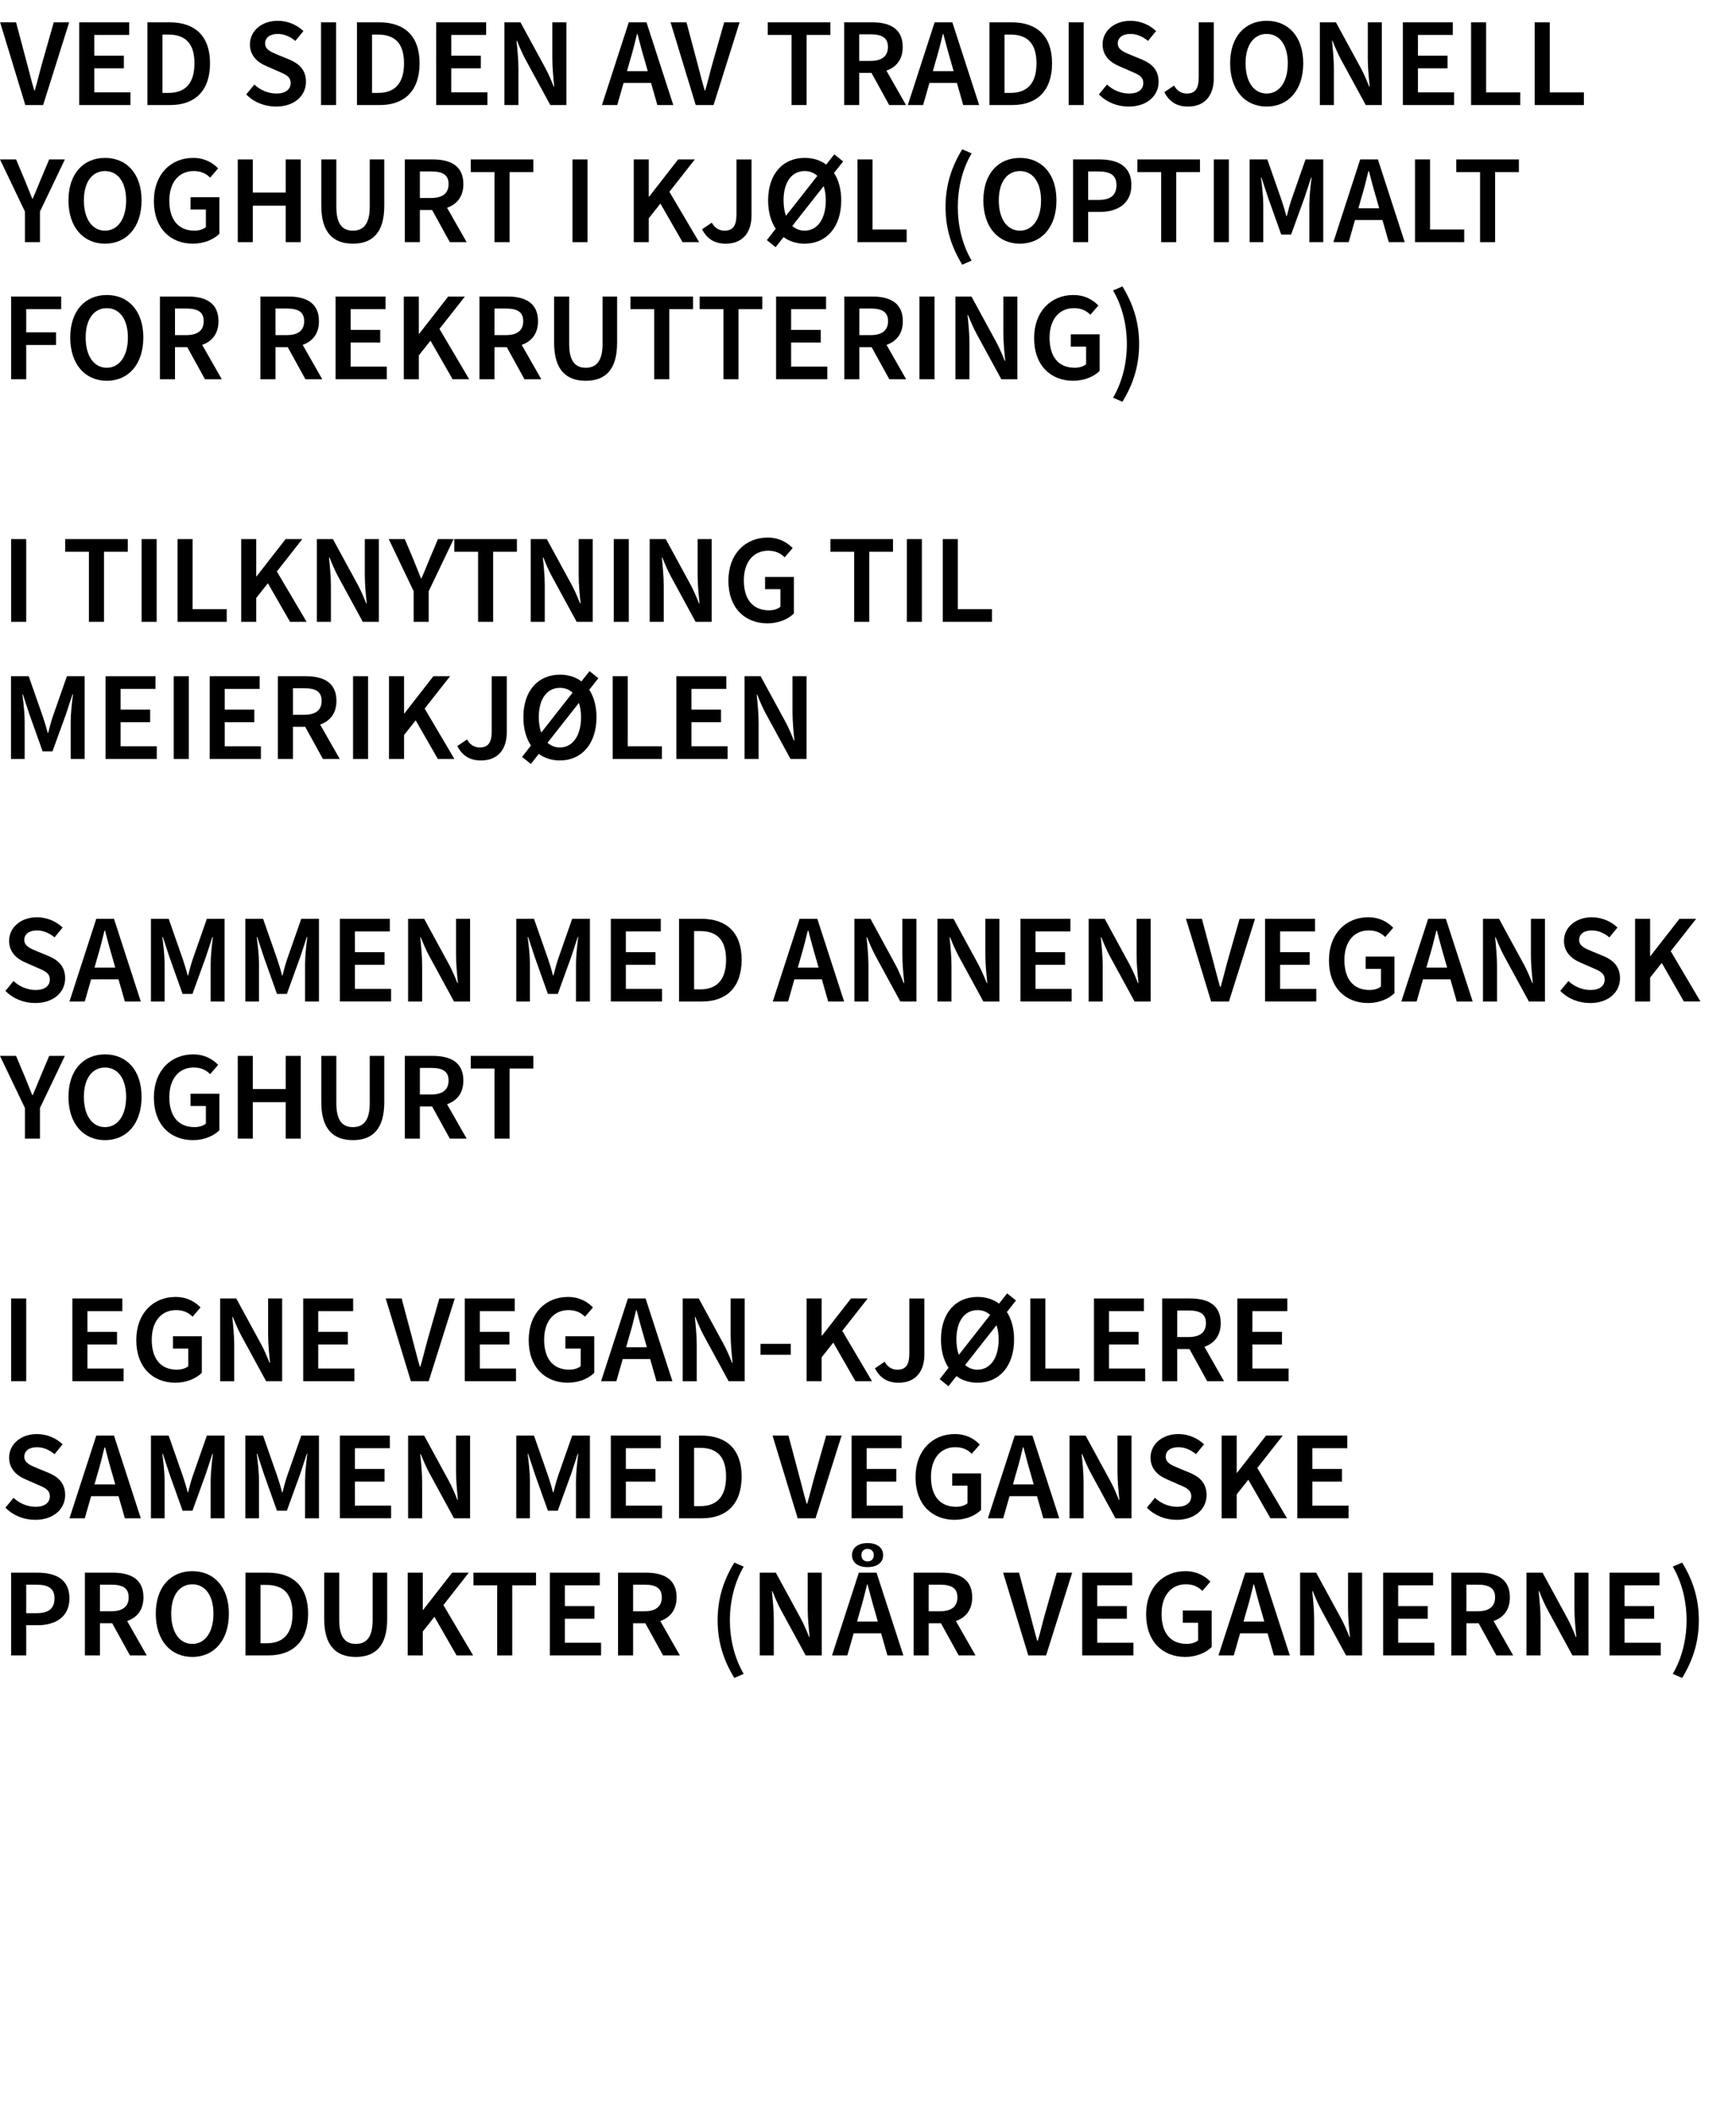 <!-- Generator: Adobe Illustrator 25.2.1, SVG Export Plug-In  -->
<svg version="1.1" xmlns="http://www.w3.org/2000/svg" xmlns:xlink="http://www.w3.org/1999/xlink" x="0px" y="0px"
	 width="164.62px" height="200.445px" viewBox="0 0 164.62 200.445"
	 style="overflow:visible;enable-background:new 0 0 164.62 200.445;" xml:space="preserve">
<style type="text/css">
	.st0{fill:none;}
</style>
<defs>
</defs>
<g>
	<rect x="0.06" y="1.489" class="st0" width="164.56" height="198.956"/>
	<path d="M0.012,2.116h1.511l1.043,3.922c0.24,0.888,0.419,1.655,0.684,2.542h0.048C3.562,7.693,3.73,6.926,3.982,6.038l1.115-3.922
		h1.463L4.09,9.96H2.399L0.012,2.116z"/>
	<path d="M7.512,2.116h4.737v1.199h-3.31v1.967h2.806v1.199H8.939v2.279h3.43V9.96H7.512V2.116z"/>
	<path d="M13.979,2.116h2.099c2.399,0,3.838,1.283,3.838,3.886c0,2.615-1.439,3.958-3.766,3.958h-2.17V2.116z M15.982,8.809
		c1.559,0,2.458-0.875,2.458-2.807c0-1.919-0.899-2.722-2.458-2.722h-0.576v5.529H15.982z"/>
	<path d="M23.351,8.953l0.768-0.936c0.564,0.54,1.343,0.852,2.099,0.852c0.863,0,1.343-0.396,1.343-0.996
		c0-0.624-0.504-0.828-1.211-1.127l-1.067-0.468c-0.78-0.324-1.583-0.936-1.583-2.075c0-1.259,1.103-2.231,2.638-2.231
		c0.948,0,1.823,0.384,2.435,0.972l-0.768,0.936c-0.492-0.42-1.067-0.66-1.667-0.66c-0.731,0-1.199,0.336-1.199,0.899
		c0,0.6,0.588,0.815,1.235,1.091l1.056,0.432c0.936,0.396,1.583,0.983,1.583,2.123c0,1.271-1.056,2.339-2.831,2.339
		C25.102,10.104,24.095,9.708,23.351,8.953z"/>
	<path d="M30.443,2.116h1.427V9.96h-1.427V2.116z"/>
	<path d="M33.851,2.116h2.099c2.399,0,3.838,1.283,3.838,3.886c0,2.615-1.439,3.958-3.766,3.958h-2.17V2.116z M35.854,8.809
		c1.559,0,2.458-0.875,2.458-2.807c0-1.919-0.899-2.722-2.458-2.722h-0.576v5.529H35.854z"/>
	<path d="M41.362,2.116H46.1v1.199h-3.31v1.967h2.806v1.199H42.79v2.279h3.43V9.96h-4.857V2.116z"/>
	<path d="M47.83,2.116h1.523l2.351,4.318c0.288,0.527,0.552,1.151,0.804,1.775h0.048c-0.084-0.84-0.18-1.799-0.18-2.663v-3.43h1.331
		V9.96h-1.523l-2.351-4.317c-0.288-0.528-0.552-1.151-0.804-1.775h-0.048c0.084,0.815,0.18,1.787,0.18,2.663v3.43H47.83V2.116z"/>
	<path d="M59.625,2.116h1.679l2.542,7.844h-1.511l-0.6-2.099h-2.603l-0.6,2.099h-1.451L59.625,2.116z M59.457,6.746h1.967
		L61.16,5.81c-0.252-0.827-0.479-1.727-0.708-2.579h-0.048c-0.204,0.864-0.432,1.751-0.684,2.579L59.457,6.746z"/>
	<path d="M63.587,2.116h1.511l1.043,3.922c0.24,0.888,0.419,1.655,0.684,2.542h0.048c0.264-0.887,0.432-1.655,0.684-2.542
		l1.115-3.922h1.463L67.665,9.96h-1.691L63.587,2.116z"/>
	<path d="M75.057,3.315h-2.254V2.116h5.937v1.199h-2.255V9.96h-1.427V3.315z"/>
	<path d="M80.05,2.116h2.65c1.643,0,2.902,0.576,2.902,2.339c0,1.188-0.612,1.919-1.547,2.243l1.859,3.262H84.32l-1.679-3.046
		h-1.163V9.96H80.05V2.116z M82.557,5.774c1.067,0,1.643-0.444,1.643-1.319c0-0.888-0.576-1.199-1.643-1.199h-1.079v2.519H82.557z"
		/>
	<path d="M88.629,2.116h1.679l2.542,7.844H91.34l-0.6-2.099h-2.603l-0.6,2.099h-1.451L88.629,2.116z M88.461,6.746h1.967
		L90.165,5.81c-0.252-0.827-0.479-1.727-0.708-2.579h-0.048c-0.204,0.864-0.432,1.751-0.684,2.579L88.461,6.746z"/>
	<path d="M93.826,2.116h2.099c2.399,0,3.838,1.283,3.838,3.886c0,2.615-1.439,3.958-3.766,3.958h-2.17V2.116z M95.829,8.809
		c1.559,0,2.458-0.875,2.458-2.807c0-1.919-0.899-2.722-2.458-2.722h-0.576v5.529H95.829z"/>
	<path d="M101.338,2.116h1.427V9.96h-1.427V2.116z"/>
	<path d="M104.206,8.953l0.768-0.936c0.564,0.54,1.343,0.852,2.099,0.852c0.863,0,1.343-0.396,1.343-0.996
		c0-0.624-0.504-0.828-1.211-1.127l-1.067-0.468c-0.78-0.324-1.583-0.936-1.583-2.075c0-1.259,1.103-2.231,2.638-2.231
		c0.948,0,1.823,0.384,2.435,0.972l-0.768,0.936c-0.492-0.42-1.067-0.66-1.667-0.66c-0.731,0-1.199,0.336-1.199,0.899
		c0,0.6,0.588,0.815,1.235,1.091l1.056,0.432c0.935,0.396,1.583,0.983,1.583,2.123c0,1.271-1.056,2.339-2.831,2.339
		C105.958,10.104,104.95,9.708,104.206,8.953z"/>
	<path d="M110.41,8.737l0.923-0.624c0.276,0.504,0.696,0.756,1.2,0.756c0.768,0,1.139-0.408,1.139-1.547V2.116h1.427v5.325
		c0,1.475-0.731,2.663-2.447,2.663C111.622,10.104,110.89,9.672,110.41,8.737z"/>
	<path d="M116.65,6.002c0-2.53,1.415-4.03,3.466-4.03s3.466,1.5,3.466,4.03c0,2.543-1.416,4.102-3.466,4.102
		S116.65,8.545,116.65,6.002z M122.119,6.002c0-1.739-0.792-2.782-2.003-2.782c-1.223,0-2.003,1.043-2.003,2.782
		c0,1.751,0.78,2.867,2.003,2.867C121.327,8.869,122.119,7.753,122.119,6.002z"/>
	<path d="M125.158,2.116h1.523l2.351,4.318c0.288,0.527,0.552,1.151,0.804,1.775h0.048c-0.084-0.84-0.18-1.799-0.18-2.663v-3.43
		h1.331V9.96h-1.523l-2.351-4.317c-0.288-0.528-0.552-1.151-0.804-1.775h-0.048c0.084,0.815,0.18,1.787,0.18,2.663v3.43h-1.331
		V2.116z"/>
	<path d="M133.03,2.116h4.737v1.199h-3.31v1.967h2.806v1.199h-2.806v2.279h3.43V9.96h-4.857V2.116z"/>
	<path d="M139.498,2.116h1.427v6.645h3.238V9.96h-4.665V2.116z"/>
	<path d="M145.534,2.116h1.427v6.645h3.238V9.96h-4.665V2.116z"/>
	<path d="M2.363,20.058L0,15.116h1.523l0.839,1.991c0.228,0.575,0.456,1.127,0.696,1.727h0.048c0.252-0.6,0.492-1.151,0.72-1.727
		l0.839-1.991h1.487L3.79,20.058v2.902H2.363V20.058z"/>
	<path d="M6.492,19.002c0-2.53,1.415-4.03,3.466-4.03s3.466,1.5,3.466,4.03c0,2.543-1.416,4.102-3.466,4.102
		S6.492,21.545,6.492,19.002z M11.961,19.002c0-1.739-0.792-2.782-2.003-2.782c-1.223,0-2.003,1.043-2.003,2.782
		c0,1.751,0.78,2.867,2.003,2.867C11.169,21.869,11.961,20.753,11.961,19.002z"/>
	<path d="M14.592,19.062c0-2.566,1.631-4.09,3.718-4.09c1.115,0,1.883,0.48,2.375,0.996l-0.755,0.875
		c-0.396-0.384-0.852-0.624-1.571-0.624c-1.379,0-2.303,1.055-2.303,2.807c0,1.763,0.815,2.842,2.387,2.842
		c0.42,0,0.839-0.12,1.08-0.336v-1.667H18.07v-1.164h2.734v3.466c-0.528,0.528-1.439,0.936-2.507,0.936
		C16.175,23.104,14.592,21.665,14.592,19.062z"/>
	<path d="M22.547,15.116h1.427v3.143h3.118v-3.143h1.427v7.844h-1.427v-3.454h-3.118v3.454h-1.427V15.116z"/>
	<path d="M30.467,19.506v-4.39h1.427v4.498c0,1.691,0.624,2.255,1.571,2.255s1.595-0.564,1.595-2.255v-4.498h1.379v4.39
		c0,2.579-1.14,3.598-2.975,3.598S30.467,22.084,30.467,19.506z"/>
	<path d="M38.387,15.116h2.65c1.643,0,2.902,0.576,2.902,2.339c0,1.188-0.612,1.919-1.547,2.243l1.859,3.262h-1.595l-1.679-3.046
		h-1.163v3.046h-1.427V15.116z M40.894,18.774c1.067,0,1.643-0.444,1.643-1.319c0-0.888-0.576-1.199-1.643-1.199h-1.079v2.519
		H40.894z"/>
	<path d="M46.894,16.315H44.64v-1.199h5.937v1.199h-2.255v6.645h-1.427V16.315z"/>
	<path d="M54.287,15.116h1.427v7.844h-1.427V15.116z"/>
	<path d="M60.095,15.116h1.427v3.526h0.036l2.747-3.526h1.583l-2.411,3.07l2.818,4.773h-1.571l-2.099-3.658l-1.103,1.392v2.267
		h-1.427V15.116z"/>
	<path d="M66.575,21.737l0.923-0.624c0.276,0.504,0.696,0.756,1.2,0.756c0.768,0,1.139-0.408,1.139-1.547v-5.205h1.427v5.325
		c0,1.475-0.731,2.663-2.447,2.663C67.787,23.104,67.055,22.672,66.575,21.737z"/>
	<path d="M72.719,22.768l0.839-1.08c-0.456-0.684-0.719-1.595-0.719-2.687c0-2.53,1.415-4.03,3.466-4.03
		c0.792,0,1.487,0.216,2.039,0.636l0.768-0.971l0.839,0.671l-0.863,1.091c0.432,0.672,0.684,1.547,0.684,2.603
		c0,2.543-1.416,4.102-3.466,4.102c-0.768,0-1.451-0.216-2.003-0.624l-0.755,0.959L72.719,22.768z M74.53,20.465l2.975-3.79
		c-0.324-0.3-0.732-0.456-1.2-0.456c-1.223,0-2.003,1.043-2.003,2.782C74.302,19.566,74.386,20.058,74.53,20.465z M78.308,19.002
		c0-0.516-0.072-0.971-0.204-1.355l-2.975,3.778c0.324,0.288,0.72,0.444,1.175,0.444C77.516,21.869,78.308,20.753,78.308,19.002z"/>
	<path d="M81.311,15.116h1.427v6.645h3.238v1.199h-4.666V15.116z"/>
	<path d="M89.663,19.626c0-2.111,0.587-3.838,1.583-5.469l0.888,0.384c-0.9,1.547-1.308,3.334-1.308,5.085s0.408,3.538,1.308,5.085
		l-0.888,0.384C90.25,23.464,89.663,21.737,89.663,19.626z"/>
	<path d="M93.25,19.002c0-2.53,1.415-4.03,3.466-4.03s3.466,1.5,3.466,4.03c0,2.543-1.416,4.102-3.466,4.102
		S93.25,21.545,93.25,19.002z M98.719,19.002c0-1.739-0.792-2.782-2.003-2.782c-1.223,0-2.003,1.043-2.003,2.782
		c0,1.751,0.78,2.867,2.003,2.867C97.928,21.869,98.719,20.753,98.719,19.002z"/>
	<path d="M101.758,15.116h2.482c1.739,0,3.046,0.612,3.046,2.435c0,1.751-1.307,2.543-2.999,2.543h-1.103v2.866h-1.427V15.116z
		 M104.18,18.954c1.151,0,1.691-0.456,1.691-1.403c0-0.959-0.6-1.295-1.739-1.295h-0.947v2.698H104.18z"/>
	<path d="M110.109,16.315h-2.254v-1.199h5.937v1.199h-2.255v6.645h-1.427V16.315z"/>
	<path d="M115.102,15.116h1.427v7.844h-1.427V15.116z"/>
	<path d="M118.498,15.116h1.679l1.343,3.838c0.168,0.504,0.312,0.959,0.456,1.535h0.048c0.144-0.576,0.264-1.031,0.432-1.535
		l1.343-3.838h1.679v7.844h-1.319v-3.574c0-0.743,0.12-1.823,0.216-2.542h-0.048l-0.624,1.895l-1.271,3.502h-0.936l-1.248-3.502
		l-0.624-1.895h-0.048c0.096,0.72,0.216,1.799,0.216,2.542v3.574h-1.295V15.116z"/>
	<path d="M128.984,15.116h1.679l2.542,7.844h-1.511l-0.6-2.099h-2.603l-0.6,2.099h-1.451L128.984,15.116z M128.816,19.746h1.967
		l-0.264-0.936c-0.252-0.827-0.479-1.727-0.708-2.579h-0.048c-0.204,0.864-0.432,1.751-0.684,2.579L128.816,19.746z"/>
	<path d="M134.182,15.116h1.427v6.645h3.238v1.199h-4.666V15.116z"/>
	<path d="M140.349,16.315h-2.254v-1.199h5.937v1.199h-2.255v6.645h-1.427V16.315z"/>
	<path d="M1.056,28.116h4.749v1.199H2.483v2.195h2.83v1.2h-2.83v3.25H1.056V28.116z"/>
	<path d="M6.66,32.002c0-2.53,1.415-4.03,3.466-4.03s3.466,1.5,3.466,4.03c0,2.543-1.416,4.102-3.466,4.102S6.66,34.545,6.66,32.002
		z M12.128,32.002c0-1.739-0.792-2.782-2.003-2.782c-1.223,0-2.003,1.043-2.003,2.782c0,1.751,0.78,2.867,2.003,2.867
		C11.337,34.869,12.128,33.753,12.128,32.002z"/>
	<path d="M15.167,28.116h2.65c1.643,0,2.902,0.576,2.902,2.339c0,1.188-0.612,1.919-1.547,2.243l1.859,3.262h-1.595l-1.679-3.046
		h-1.163v3.046h-1.427V28.116z M17.673,31.774c1.067,0,1.643-0.444,1.643-1.319c0-0.888-0.576-1.199-1.643-1.199h-1.079v2.519
		H17.673z"/>
	<path d="M24.695,28.116h2.65c1.643,0,2.902,0.576,2.902,2.339c0,1.188-0.612,1.919-1.547,2.243l1.859,3.262h-1.595l-1.679-3.046
		h-1.163v3.046h-1.427V28.116z M27.201,31.774c1.067,0,1.643-0.444,1.643-1.319c0-0.888-0.576-1.199-1.643-1.199h-1.079v2.519
		H27.201z"/>
	<path d="M31.823,28.116h4.737v1.199h-3.31v1.967h2.806v1.199H33.25v2.279h3.43v1.199h-4.857V28.116z"/>
	<path d="M38.291,28.116h1.427v3.526h0.036l2.747-3.526h1.583l-2.411,3.07l2.818,4.773H42.92l-2.099-3.658l-1.103,1.392v2.267
		h-1.427V28.116z"/>
	<path d="M45.466,28.116h2.65c1.643,0,2.902,0.576,2.902,2.339c0,1.188-0.612,1.919-1.547,2.243l1.859,3.262h-1.595l-1.679-3.046
		h-1.163v3.046h-1.427V28.116z M47.973,31.774c1.067,0,1.643-0.444,1.643-1.319c0-0.888-0.576-1.199-1.643-1.199h-1.079v2.519
		H47.973z"/>
	<path d="M52.546,32.506v-4.39h1.427v4.498c0,1.691,0.624,2.255,1.571,2.255s1.595-0.564,1.595-2.255v-4.498h1.379v4.39
		c0,2.579-1.14,3.598-2.975,3.598S52.546,35.084,52.546,32.506z"/>
	<path d="M62.037,29.315h-2.254v-1.199h5.937v1.199h-2.255v6.645h-1.427V29.315z"/>
	<path d="M68.601,29.315h-2.254v-1.199h5.937v1.199h-2.255v6.645h-1.427V29.315z"/>
	<path d="M73.594,28.116h4.737v1.199h-3.31v1.967h2.806v1.199h-2.806v2.279h3.43v1.199h-4.857V28.116z"/>
	<path d="M80.062,28.116h2.65c1.643,0,2.902,0.576,2.902,2.339c0,1.188-0.612,1.919-1.547,2.243l1.859,3.262h-1.595l-1.679-3.046
		h-1.163v3.046h-1.427V28.116z M82.568,31.774c1.067,0,1.643-0.444,1.643-1.319c0-0.888-0.576-1.199-1.643-1.199h-1.079v2.519
		H82.568z"/>
	<path d="M87.19,28.116h1.427v7.844H87.19V28.116z"/>
	<path d="M90.598,28.116h1.523l2.351,4.318c0.288,0.527,0.552,1.151,0.804,1.775h0.048c-0.084-0.84-0.18-1.799-0.18-2.663v-3.43
		h1.331v7.844h-1.523l-2.351-4.317c-0.288-0.528-0.552-1.151-0.804-1.775h-0.048c0.084,0.815,0.18,1.787,0.18,2.663v3.43h-1.331
		V28.116z"/>
	<path d="M98.062,32.062c0-2.566,1.631-4.09,3.718-4.09c1.115,0,1.883,0.48,2.375,0.996l-0.755,0.875
		c-0.396-0.384-0.852-0.624-1.571-0.624c-1.379,0-2.303,1.055-2.303,2.807c0,1.763,0.815,2.842,2.387,2.842
		c0.42,0,0.84-0.12,1.08-0.336v-1.667h-1.451v-1.164h2.734v3.466c-0.528,0.528-1.439,0.936-2.507,0.936
		C99.645,36.104,98.062,34.665,98.062,32.062z"/>
	<path d="M105.55,37.711c0.899-1.547,1.307-3.334,1.307-5.085s-0.408-3.538-1.307-5.085l0.887-0.384
		c0.996,1.631,1.583,3.358,1.583,5.469s-0.588,3.838-1.583,5.469L105.55,37.711z"/>
	<path d="M1.056,51.116h1.427v7.844H1.056V51.116z"/>
	<path d="M8.435,52.315H6.18v-1.199h5.937v1.199H9.862v6.645H8.435V52.315z"/>
	<path d="M13.428,51.116h1.427v7.844h-1.427V51.116z"/>
	<path d="M16.836,51.116h1.427v6.645h3.238v1.199h-4.666V51.116z"/>
	<path d="M22.872,51.116h1.427v3.526h0.036l2.747-3.526h1.583l-2.411,3.07l2.819,4.773h-1.571l-2.099-3.658l-1.103,1.392v2.267
		h-1.427V51.116z"/>
	<path d="M30.048,51.116h1.523l2.351,4.318c0.288,0.527,0.552,1.151,0.804,1.775h0.048c-0.084-0.84-0.18-1.799-0.18-2.663v-3.43
		h1.331v7.844h-1.523l-2.351-4.317c-0.288-0.528-0.552-1.151-0.804-1.775h-0.048c0.084,0.815,0.18,1.787,0.18,2.663v3.43h-1.331
		V51.116z"/>
	<path d="M39.227,56.058l-2.363-4.941h1.523l0.839,1.991c0.228,0.575,0.456,1.127,0.696,1.727h0.048
		c0.252-0.6,0.492-1.151,0.72-1.727l0.839-1.991h1.487l-2.363,4.941v2.902h-1.427V56.058z"/>
	<path d="M45.335,52.315h-2.254v-1.199h5.937v1.199h-2.255v6.645h-1.427V52.315z"/>
	<path d="M50.328,51.116h1.523l2.351,4.318c0.288,0.527,0.552,1.151,0.804,1.775h0.048c-0.084-0.84-0.18-1.799-0.18-2.663v-3.43
		h1.331v7.844h-1.523l-2.351-4.317c-0.288-0.528-0.552-1.151-0.804-1.775h-0.048c0.084,0.815,0.18,1.787,0.18,2.663v3.43h-1.331
		V51.116z"/>
	<path d="M58.2,51.116h1.427v7.844H58.2V51.116z"/>
	<path d="M61.608,51.116h1.523l2.351,4.318c0.288,0.527,0.552,1.151,0.804,1.775h0.048c-0.084-0.84-0.18-1.799-0.18-2.663v-3.43
		h1.331v7.844h-1.523l-2.351-4.317c-0.288-0.528-0.552-1.151-0.804-1.775h-0.048c0.084,0.815,0.18,1.787,0.18,2.663v3.43h-1.331
		V51.116z"/>
	<path d="M69.072,55.062c0-2.566,1.631-4.09,3.718-4.09c1.115,0,1.883,0.48,2.375,0.996l-0.755,0.875
		c-0.396-0.384-0.852-0.624-1.571-0.624c-1.379,0-2.303,1.055-2.303,2.807c0,1.763,0.815,2.842,2.387,2.842
		c0.42,0,0.839-0.12,1.08-0.336v-1.667H72.55v-1.164h2.734v3.466c-0.528,0.528-1.439,0.936-2.507,0.936
		C70.655,59.104,69.072,57.665,69.072,55.062z"/>
	<path d="M80.999,52.315h-2.254v-1.199h5.937v1.199h-2.255v6.645h-1.427V52.315z"/>
	<path d="M85.992,51.116h1.427v7.844h-1.427V51.116z"/>
	<path d="M89.4,51.116h1.427v6.645h3.238v1.199H89.4V51.116z"/>
	<path d="M1.043,64.116h1.679l1.343,3.838c0.168,0.504,0.312,0.959,0.456,1.535H4.57c0.144-0.576,0.264-1.031,0.432-1.535
		l1.343-3.838h1.679v7.844H6.705v-3.574c0-0.743,0.12-1.823,0.216-2.542H6.873l-0.624,1.895L4.978,71.24H4.042l-1.248-3.502
		l-0.624-1.895H2.123c0.096,0.72,0.216,1.799,0.216,2.542v3.574H1.043V64.116z"/>
	<path d="M10.007,64.116h4.737v1.199h-3.31v1.967h2.806v1.199h-2.806v2.279h3.43v1.199h-4.857V64.116z"/>
	<path d="M16.475,64.116h1.427v7.844h-1.427V64.116z"/>
	<path d="M19.883,64.116h4.737v1.199h-3.31v1.967h2.806v1.199H21.31v2.279h3.43v1.199h-4.857V64.116z"/>
	<path d="M26.351,64.116h2.65c1.643,0,2.902,0.576,2.902,2.339c0,1.188-0.612,1.919-1.547,2.243l1.859,3.262H30.62l-1.679-3.046
		h-1.163v3.046h-1.427V64.116z M28.857,67.774c1.067,0,1.643-0.444,1.643-1.319c0-0.888-0.576-1.199-1.643-1.199h-1.079v2.519
		H28.857z"/>
	<path d="M33.479,64.116h1.427v7.844h-1.427V64.116z"/>
	<path d="M36.887,64.116h1.427v3.526h0.036l2.747-3.526h1.583l-2.411,3.07l2.819,4.773h-1.571l-2.099-3.658l-1.103,1.392v2.267
		h-1.427V64.116z"/>
	<path d="M43.367,70.737l0.923-0.624c0.276,0.504,0.696,0.756,1.2,0.756c0.768,0,1.139-0.408,1.139-1.547v-5.205h1.427v5.325
		c0,1.475-0.731,2.663-2.447,2.663C44.578,72.104,43.847,71.672,43.367,70.737z"/>
	<path d="M49.51,71.768l0.839-1.08c-0.456-0.684-0.719-1.595-0.719-2.687c0-2.53,1.415-4.03,3.466-4.03
		c0.792,0,1.487,0.216,2.039,0.636l0.768-0.971l0.839,0.671l-0.863,1.091c0.432,0.672,0.684,1.547,0.684,2.603
		c0,2.543-1.416,4.102-3.466,4.102c-0.768,0-1.451-0.216-2.003-0.624l-0.755,0.959L49.51,71.768z M51.321,69.465l2.974-3.79
		c-0.324-0.3-0.731-0.456-1.199-0.456c-1.223,0-2.003,1.043-2.003,2.782C51.093,68.566,51.177,69.058,51.321,69.465z M55.099,68.002
		c0-0.516-0.072-0.971-0.204-1.355l-2.975,3.778c0.324,0.288,0.72,0.444,1.175,0.444C54.308,70.869,55.099,69.753,55.099,68.002z"/>
	<path d="M58.102,64.116h1.427v6.645h3.238v1.199h-4.665V64.116z"/>
	<path d="M64.138,64.116h4.737v1.199h-3.31v1.967h2.806v1.199h-2.806v2.279h3.43v1.199h-4.857V64.116z"/>
	<path d="M70.605,64.116h1.523l2.351,4.318c0.288,0.527,0.552,1.151,0.804,1.775h0.048c-0.084-0.84-0.18-1.799-0.18-2.663v-3.43
		h1.331v7.844h-1.523l-2.351-4.317c-0.288-0.528-0.552-1.151-0.804-1.775h-0.048c0.084,0.815,0.18,1.787,0.18,2.663v3.43h-1.331
		V64.116z"/>
	<path d="M0.516,93.953l0.768-0.936c0.564,0.54,1.343,0.852,2.099,0.852c0.863,0,1.343-0.396,1.343-0.996
		c0-0.624-0.504-0.828-1.211-1.127l-1.067-0.468c-0.78-0.324-1.583-0.936-1.583-2.075c0-1.259,1.103-2.231,2.638-2.231
		c0.948,0,1.823,0.384,2.435,0.972l-0.768,0.936c-0.492-0.42-1.067-0.66-1.667-0.66c-0.731,0-1.199,0.336-1.199,0.899
		c0,0.6,0.588,0.815,1.235,1.091l1.056,0.432c0.935,0.396,1.583,0.983,1.583,2.123c0,1.271-1.056,2.339-2.831,2.339
		C2.267,95.104,1.259,94.708,0.516,93.953z"/>
	<path d="M9.13,87.116h1.679l2.542,7.844h-1.511l-0.6-2.099H8.639l-0.6,2.099H6.588L9.13,87.116z M8.962,91.746h1.967l-0.264-0.936
		c-0.252-0.827-0.479-1.727-0.708-2.579H9.91c-0.204,0.864-0.432,1.751-0.684,2.579L8.962,91.746z"/>
	<path d="M14.315,87.116h1.679l1.343,3.838c0.168,0.504,0.312,0.959,0.456,1.535h0.048c0.144-0.576,0.264-1.031,0.432-1.535
		l1.343-3.838h1.679v7.844h-1.319v-3.574c0-0.743,0.12-1.823,0.216-2.542h-0.048l-0.624,1.895l-1.271,3.502h-0.936l-1.248-3.502
		l-0.624-1.895h-0.048c0.096,0.72,0.216,1.799,0.216,2.542v3.574h-1.295V87.116z"/>
	<path d="M23.267,87.116h1.679l1.343,3.838c0.168,0.504,0.312,0.959,0.456,1.535h0.048c0.144-0.576,0.264-1.031,0.432-1.535
		l1.343-3.838h1.679v7.844h-1.319v-3.574c0-0.743,0.12-1.823,0.216-2.542h-0.048l-0.624,1.895l-1.271,3.502h-0.936l-1.248-3.502
		l-0.624-1.895h-0.048c0.096,0.72,0.216,1.799,0.216,2.542v3.574h-1.295V87.116z"/>
	<path d="M32.23,87.116h4.737v1.199h-3.31v1.967h2.806v1.199h-2.806v2.279h3.43v1.199H32.23V87.116z"/>
	<path d="M38.698,87.116h1.523l2.351,4.318c0.288,0.527,0.552,1.151,0.804,1.775h0.048c-0.084-0.84-0.18-1.799-0.18-2.663v-3.43
		h1.331v7.844h-1.523l-2.351-4.317c-0.288-0.528-0.552-1.151-0.804-1.775H39.85c0.084,0.815,0.18,1.787,0.18,2.663v3.43h-1.331
		V87.116z"/>
	<path d="M48.958,87.116h1.679l1.343,3.838c0.168,0.504,0.312,0.959,0.456,1.535h0.048c0.144-0.576,0.264-1.031,0.432-1.535
		l1.343-3.838h1.679v7.844h-1.319v-3.574c0-0.743,0.12-1.823,0.216-2.542h-0.048l-0.624,1.895l-1.271,3.502h-0.936l-1.248-3.502
		l-0.624-1.895h-0.048c0.096,0.72,0.216,1.799,0.216,2.542v3.574h-1.295V87.116z"/>
	<path d="M57.922,87.116h4.737v1.199h-3.31v1.967h2.806v1.199h-2.806v2.279h3.43v1.199h-4.857V87.116z"/>
	<path d="M64.39,87.116h2.099c2.399,0,3.838,1.283,3.838,3.886c0,2.615-1.439,3.958-3.766,3.958h-2.17V87.116z M66.393,93.809
		c1.559,0,2.458-0.875,2.458-2.807c0-1.919-0.899-2.722-2.458-2.722h-0.576v5.529H66.393z"/>
	<path d="M75.824,87.116h1.679l2.542,7.844h-1.511l-0.6-2.099h-2.603l-0.6,2.099h-1.451L75.824,87.116z M75.656,91.746h1.967
		l-0.264-0.936c-0.252-0.827-0.479-1.727-0.708-2.579h-0.048c-0.204,0.864-0.432,1.751-0.684,2.579L75.656,91.746z"/>
	<path d="M81.021,87.116h1.523l2.351,4.318c0.288,0.527,0.552,1.151,0.804,1.775h0.048c-0.084-0.84-0.18-1.799-0.18-2.663v-3.43
		h1.331v7.844h-1.523l-2.351-4.317c-0.288-0.528-0.552-1.151-0.804-1.775h-0.048c0.084,0.815,0.18,1.787,0.18,2.663v3.43h-1.331
		V87.116z"/>
	<path d="M88.894,87.116h1.523l2.351,4.318c0.288,0.527,0.552,1.151,0.804,1.775h0.048c-0.084-0.84-0.18-1.799-0.18-2.663v-3.43
		h1.331v7.844h-1.523l-2.351-4.317c-0.288-0.528-0.552-1.151-0.804-1.775h-0.048c0.084,0.815,0.18,1.787,0.18,2.663v3.43h-1.331
		V87.116z"/>
	<path d="M96.766,87.116h4.737v1.199h-3.31v1.967h2.806v1.199h-2.806v2.279h3.43v1.199h-4.857V87.116z"/>
	<path d="M103.233,87.116h1.523l2.351,4.318c0.288,0.527,0.552,1.151,0.804,1.775h0.048c-0.084-0.84-0.18-1.799-0.18-2.663v-3.43
		h1.331v7.844h-1.523l-2.351-4.317c-0.288-0.528-0.552-1.151-0.804-1.775h-0.048c0.084,0.815,0.18,1.787,0.18,2.663v3.43h-1.331
		V87.116z"/>
	<path d="M112.462,87.116h1.511l1.043,3.922c0.24,0.888,0.419,1.655,0.684,2.542h0.048c0.264-0.887,0.432-1.655,0.684-2.542
		l1.115-3.922h1.463l-2.471,7.844h-1.691L112.462,87.116z"/>
	<path d="M119.961,87.116h4.737v1.199h-3.31v1.967h2.806v1.199h-2.806v2.279h3.43v1.199h-4.857V87.116z"/>
	<path d="M126.021,91.062c0-2.566,1.631-4.09,3.718-4.09c1.115,0,1.883,0.48,2.375,0.996l-0.755,0.875
		c-0.396-0.384-0.852-0.624-1.571-0.624c-1.379,0-2.303,1.055-2.303,2.807c0,1.763,0.815,2.842,2.387,2.842
		c0.42,0,0.839-0.12,1.08-0.336v-1.667H129.5v-1.164h2.734v3.466c-0.528,0.528-1.439,0.936-2.507,0.936
		C127.604,95.104,126.021,93.665,126.021,91.062z"/>
	<path d="M135.428,87.116h1.679l2.542,7.844h-1.511l-0.6-2.099h-2.603l-0.6,2.099h-1.451L135.428,87.116z M135.26,91.746h1.967
		l-0.264-0.936c-0.252-0.827-0.479-1.727-0.708-2.579h-0.048c-0.204,0.864-0.432,1.751-0.684,2.579L135.26,91.746z"/>
	<path d="M140.625,87.116h1.523l2.351,4.318c0.288,0.527,0.552,1.151,0.804,1.775h0.048c-0.084-0.84-0.18-1.799-0.18-2.663v-3.43
		h1.331v7.844h-1.523l-2.351-4.317c-0.288-0.528-0.552-1.151-0.804-1.775h-0.048c0.084,0.815,0.18,1.787,0.18,2.663v3.43h-1.331
		V87.116z"/>
	<path d="M147.958,93.953l0.768-0.936c0.564,0.54,1.343,0.852,2.099,0.852c0.863,0,1.343-0.396,1.343-0.996
		c0-0.624-0.504-0.828-1.211-1.127l-1.067-0.468c-0.78-0.324-1.583-0.936-1.583-2.075c0-1.259,1.103-2.231,2.638-2.231
		c0.948,0,1.823,0.384,2.435,0.972l-0.768,0.936c-0.492-0.42-1.067-0.66-1.667-0.66c-0.731,0-1.199,0.336-1.199,0.899
		c0,0.6,0.588,0.815,1.235,1.091l1.056,0.432c0.936,0.396,1.583,0.983,1.583,2.123c0,1.271-1.056,2.339-2.831,2.339
		C149.708,95.104,148.701,94.708,147.958,93.953z"/>
	<path d="M155.049,87.116h1.427v3.526h0.036l2.747-3.526h1.583l-2.411,3.07l2.818,4.773h-1.571l-2.099-3.658l-1.103,1.392v2.267
		h-1.427V87.116z"/>
	<path d="M2.363,105.058L0,100.116h1.523l0.839,1.991c0.228,0.575,0.456,1.127,0.696,1.727h0.048c0.252-0.6,0.492-1.151,0.72-1.727
		l0.839-1.991h1.487l-2.363,4.941v2.902H2.363V105.058z"/>
	<path d="M6.492,104.002c0-2.53,1.415-4.03,3.466-4.03s3.466,1.5,3.466,4.03c0,2.543-1.416,4.102-3.466,4.102
		S6.492,106.545,6.492,104.002z M11.961,104.002c0-1.739-0.792-2.782-2.003-2.782c-1.223,0-2.003,1.043-2.003,2.782
		c0,1.751,0.78,2.867,2.003,2.867C11.169,106.869,11.961,105.753,11.961,104.002z"/>
	<path d="M14.592,104.062c0-2.566,1.631-4.09,3.718-4.09c1.115,0,1.883,0.48,2.375,0.996l-0.755,0.875
		c-0.396-0.384-0.852-0.624-1.571-0.624c-1.379,0-2.303,1.055-2.303,2.807c0,1.763,0.815,2.842,2.387,2.842
		c0.42,0,0.839-0.12,1.08-0.336v-1.667H18.07v-1.164h2.734v3.466c-0.528,0.528-1.439,0.936-2.507,0.936
		C16.175,108.104,14.592,106.665,14.592,104.062z"/>
	<path d="M22.547,100.116h1.427v3.143h3.118v-3.143h1.427v7.844h-1.427v-3.454h-3.118v3.454h-1.427V100.116z"/>
	<path d="M30.467,104.506v-4.39h1.427v4.498c0,1.691,0.624,2.255,1.571,2.255s1.595-0.564,1.595-2.255v-4.498h1.379v4.39
		c0,2.579-1.14,3.598-2.975,3.598S30.467,107.084,30.467,104.506z"/>
	<path d="M38.387,100.116h2.65c1.643,0,2.902,0.576,2.902,2.339c0,1.188-0.612,1.919-1.547,2.243l1.859,3.262h-1.595l-1.679-3.046
		h-1.163v3.046h-1.427V100.116z M40.894,103.774c1.067,0,1.643-0.444,1.643-1.319c0-0.888-0.576-1.199-1.643-1.199h-1.079v2.519
		H40.894z"/>
	<path d="M46.894,101.315H44.64v-1.199h5.937v1.199h-2.255v6.645h-1.427V101.315z"/>
	<path d="M1.056,123.116h1.427v7.844H1.056V123.116z"/>
	<path d="M6.864,123.116h4.737v1.199h-3.31v1.967h2.806v1.199H8.291v2.279h3.43v1.199H6.864V123.116z"/>
	<path d="M12.924,127.062c0-2.566,1.631-4.09,3.718-4.09c1.115,0,1.883,0.48,2.375,0.996l-0.755,0.875
		c-0.396-0.384-0.852-0.624-1.571-0.624c-1.379,0-2.303,1.055-2.303,2.807c0,1.763,0.815,2.842,2.387,2.842
		c0.42,0,0.839-0.12,1.08-0.336v-1.667h-1.451v-1.164h2.734v3.466c-0.528,0.528-1.439,0.936-2.507,0.936
		C14.507,131.104,12.924,129.665,12.924,127.062z"/>
	<path d="M20.879,123.116h1.523l2.351,4.318c0.288,0.527,0.552,1.151,0.804,1.775h0.048c-0.084-0.84-0.18-1.799-0.18-2.663v-3.43
		h1.331v7.844h-1.523l-2.351-4.317c-0.288-0.528-0.552-1.151-0.804-1.775h-0.048c0.084,0.815,0.18,1.787,0.18,2.663v3.43h-1.331
		V123.116z"/>
	<path d="M28.751,123.116h4.737v1.199h-3.31v1.967h2.806v1.199h-2.806v2.279h3.43v1.199h-4.857V123.116z"/>
	<path d="M36.576,123.116h1.511l1.043,3.922c0.24,0.888,0.419,1.655,0.684,2.542h0.048c0.264-0.887,0.432-1.655,0.684-2.542
		l1.115-3.922h1.463l-2.471,7.844h-1.691L36.576,123.116z"/>
	<path d="M44.075,123.116h4.737v1.199h-3.31v1.967h2.806v1.199h-2.806v2.279h3.43v1.199h-4.857V123.116z"/>
	<path d="M50.135,127.062c0-2.566,1.631-4.09,3.718-4.09c1.115,0,1.883,0.48,2.375,0.996l-0.755,0.875
		c-0.396-0.384-0.852-0.624-1.571-0.624c-1.379,0-2.303,1.055-2.303,2.807c0,1.763,0.815,2.842,2.387,2.842
		c0.42,0,0.84-0.12,1.08-0.336v-1.667h-1.451v-1.164h2.734v3.466c-0.528,0.528-1.439,0.936-2.507,0.936
		C51.718,131.104,50.135,129.665,50.135,127.062z"/>
	<path d="M59.542,123.116h1.679l2.542,7.844h-1.511l-0.6-2.099H59.05l-0.6,2.099H57L59.542,123.116z M59.374,127.746h1.967
		l-0.264-0.936c-0.252-0.827-0.479-1.727-0.708-2.579h-0.048c-0.204,0.864-0.432,1.751-0.684,2.579L59.374,127.746z"/>
	<path d="M64.739,123.116h1.523l2.351,4.318c0.288,0.527,0.552,1.151,0.804,1.775h0.048c-0.084-0.84-0.18-1.799-0.18-2.663v-3.43
		h1.331v7.844h-1.523l-2.351-4.317c-0.288-0.528-0.552-1.151-0.804-1.775H65.89c0.084,0.815,0.18,1.787,0.18,2.663v3.43h-1.331
		V123.116z"/>
	<path d="M72.119,127.422h2.866v1.031h-2.866V127.422z"/>
	<path d="M76.487,123.116h1.427v3.526h0.036l2.747-3.526h1.583l-2.411,3.07l2.818,4.773h-1.571l-2.099-3.658l-1.103,1.392v2.267
		h-1.427V123.116z"/>
	<path d="M82.967,129.737l0.923-0.624c0.276,0.504,0.696,0.756,1.2,0.756c0.768,0,1.139-0.408,1.139-1.547v-5.205h1.427v5.325
		c0,1.475-0.731,2.663-2.447,2.663C84.178,131.104,83.447,130.672,82.967,129.737z"/>
	<path d="M89.11,130.768l0.839-1.08c-0.456-0.684-0.719-1.595-0.719-2.687c0-2.53,1.415-4.03,3.466-4.03
		c0.792,0,1.487,0.216,2.039,0.636l0.768-0.971l0.839,0.671l-0.863,1.091c0.432,0.672,0.684,1.547,0.684,2.603
		c0,2.543-1.416,4.102-3.466,4.102c-0.768,0-1.451-0.216-2.003-0.624l-0.755,0.959L89.11,130.768z M90.921,128.465l2.975-3.79
		c-0.324-0.3-0.732-0.456-1.2-0.456c-1.223,0-2.003,1.043-2.003,2.782C90.693,127.566,90.777,128.058,90.921,128.465z
		 M94.699,127.002c0-0.516-0.072-0.971-0.204-1.355l-2.975,3.778c0.324,0.288,0.72,0.444,1.175,0.444
		C93.908,129.869,94.699,128.753,94.699,127.002z"/>
	<path d="M97.702,123.116h1.427v6.645h3.238v1.199h-4.666V123.116z"/>
	<path d="M103.738,123.116h4.737v1.199h-3.31v1.967h2.806v1.199h-2.806v2.279h3.43v1.199h-4.857V123.116z"/>
	<path d="M110.206,123.116h2.65c1.643,0,2.902,0.576,2.902,2.339c0,1.188-0.612,1.919-1.547,2.243l1.859,3.262h-1.595l-1.679-3.046
		h-1.163v3.046h-1.427V123.116z M112.712,126.774c1.067,0,1.643-0.444,1.643-1.319c0-0.888-0.576-1.199-1.643-1.199h-1.079v2.519
		H112.712z"/>
	<path d="M117.333,123.116h4.737v1.199h-3.31v1.967h2.806v1.199h-2.806v2.279h3.43v1.199h-4.857V123.116z"/>
	<path d="M0.516,142.953l0.768-0.936c0.564,0.54,1.343,0.852,2.099,0.852c0.863,0,1.343-0.396,1.343-0.996
		c0-0.624-0.504-0.828-1.211-1.127l-1.067-0.468c-0.78-0.324-1.583-0.936-1.583-2.075c0-1.259,1.103-2.231,2.638-2.231
		c0.948,0,1.823,0.384,2.435,0.972l-0.768,0.936c-0.492-0.42-1.067-0.66-1.667-0.66c-0.731,0-1.199,0.336-1.199,0.899
		c0,0.6,0.588,0.815,1.235,1.091l1.056,0.432c0.935,0.396,1.583,0.983,1.583,2.123c0,1.271-1.056,2.339-2.831,2.339
		C2.267,144.104,1.259,143.708,0.516,142.953z"/>
	<path d="M9.13,136.116h1.679l2.542,7.844h-1.511l-0.6-2.099H8.639l-0.6,2.099H6.588L9.13,136.116z M8.962,140.746h1.967
		l-0.264-0.936c-0.252-0.827-0.479-1.727-0.708-2.579H9.91c-0.204,0.864-0.432,1.751-0.684,2.579L8.962,140.746z"/>
	<path d="M14.315,136.116h1.679l1.343,3.838c0.168,0.504,0.312,0.959,0.456,1.535h0.048c0.144-0.576,0.264-1.031,0.432-1.535
		l1.343-3.838h1.679v7.844h-1.319v-3.574c0-0.743,0.12-1.823,0.216-2.542h-0.048l-0.624,1.895l-1.271,3.502h-0.936l-1.248-3.502
		l-0.624-1.895h-0.048c0.096,0.72,0.216,1.799,0.216,2.542v3.574h-1.295V136.116z"/>
	<path d="M23.267,136.116h1.679l1.343,3.838c0.168,0.504,0.312,0.959,0.456,1.535h0.048c0.144-0.576,0.264-1.031,0.432-1.535
		l1.343-3.838h1.679v7.844h-1.319v-3.574c0-0.743,0.12-1.823,0.216-2.542h-0.048l-0.624,1.895l-1.271,3.502h-0.936l-1.248-3.502
		l-0.624-1.895h-0.048c0.096,0.72,0.216,1.799,0.216,2.542v3.574h-1.295V136.116z"/>
	<path d="M32.23,136.116h4.737v1.199h-3.31v1.967h2.806v1.199h-2.806v2.279h3.43v1.199H32.23V136.116z"/>
	<path d="M38.698,136.116h1.523l2.351,4.318c0.288,0.527,0.552,1.151,0.804,1.775h0.048c-0.084-0.84-0.18-1.799-0.18-2.663v-3.43
		h1.331v7.844h-1.523l-2.351-4.317c-0.288-0.528-0.552-1.151-0.804-1.775H39.85c0.084,0.815,0.18,1.787,0.18,2.663v3.43h-1.331
		V136.116z"/>
	<path d="M48.958,136.116h1.679l1.343,3.838c0.168,0.504,0.312,0.959,0.456,1.535h0.048c0.144-0.576,0.264-1.031,0.432-1.535
		l1.343-3.838h1.679v7.844h-1.319v-3.574c0-0.743,0.12-1.823,0.216-2.542h-0.048l-0.624,1.895l-1.271,3.502h-0.936l-1.248-3.502
		l-0.624-1.895h-0.048c0.096,0.72,0.216,1.799,0.216,2.542v3.574h-1.295V136.116z"/>
	<path d="M57.922,136.116h4.737v1.199h-3.31v1.967h2.806v1.199h-2.806v2.279h3.43v1.199h-4.857V136.116z"/>
	<path d="M64.39,136.116h2.099c2.399,0,3.838,1.283,3.838,3.886c0,2.615-1.439,3.958-3.766,3.958h-2.17V136.116z M66.393,142.809
		c1.559,0,2.458-0.875,2.458-2.807c0-1.919-0.899-2.722-2.458-2.722h-0.576v5.529H66.393z"/>
	<path d="M73.258,136.116h1.511l1.043,3.922c0.24,0.888,0.419,1.655,0.684,2.542h0.048c0.264-0.887,0.432-1.655,0.684-2.542
		l1.115-3.922h1.463l-2.471,7.844h-1.691L73.258,136.116z"/>
	<path d="M80.757,136.116h4.737v1.199h-3.31v1.967h2.806v1.199h-2.806v2.279h3.43v1.199h-4.857V136.116z"/>
	<path d="M86.817,140.062c0-2.566,1.631-4.09,3.718-4.09c1.115,0,1.883,0.48,2.375,0.996l-0.755,0.875
		c-0.396-0.384-0.852-0.624-1.571-0.624c-1.379,0-2.303,1.055-2.303,2.807c0,1.763,0.815,2.842,2.387,2.842
		c0.42,0,0.839-0.12,1.08-0.336v-1.667h-1.451v-1.164h2.734v3.466c-0.528,0.528-1.439,0.936-2.507,0.936
		C88.4,144.104,86.817,142.665,86.817,140.062z"/>
	<path d="M96.224,136.116h1.679l2.542,7.844h-1.511l-0.6-2.099h-2.603l-0.6,2.099h-1.451L96.224,136.116z M96.056,140.746h1.967
		l-0.264-0.936c-0.252-0.827-0.479-1.727-0.708-2.579h-0.048c-0.204,0.864-0.432,1.751-0.684,2.579L96.056,140.746z"/>
	<path d="M101.421,136.116h1.523l2.351,4.318c0.288,0.527,0.552,1.151,0.804,1.775h0.048c-0.084-0.84-0.18-1.799-0.18-2.663v-3.43
		h1.331v7.844h-1.523l-2.351-4.317c-0.288-0.528-0.552-1.151-0.804-1.775h-0.048c0.084,0.815,0.18,1.787,0.18,2.663v3.43h-1.331
		V136.116z"/>
	<path d="M108.753,142.953l0.768-0.936c0.564,0.54,1.343,0.852,2.099,0.852c0.863,0,1.343-0.396,1.343-0.996
		c0-0.624-0.504-0.828-1.211-1.127l-1.067-0.468c-0.78-0.324-1.583-0.936-1.583-2.075c0-1.259,1.103-2.231,2.638-2.231
		c0.948,0,1.823,0.384,2.435,0.972l-0.768,0.936c-0.492-0.42-1.067-0.66-1.667-0.66c-0.731,0-1.199,0.336-1.199,0.899
		c0,0.6,0.588,0.815,1.235,1.091l1.056,0.432c0.936,0.396,1.583,0.983,1.583,2.123c0,1.271-1.056,2.339-2.831,2.339
		C110.504,144.104,109.497,143.708,108.753,142.953z"/>
	<path d="M115.845,136.116h1.427v3.526h0.036l2.747-3.526h1.583l-2.411,3.07l2.818,4.773h-1.571l-2.099-3.658l-1.103,1.392v2.267
		h-1.427V136.116z"/>
	<path d="M123.021,136.116h4.737v1.199h-3.31v1.967h2.806v1.199h-2.806v2.279h3.43v1.199h-4.857V136.116z"/>
	<path d="M1.056,149.116h2.482c1.739,0,3.046,0.612,3.046,2.435c0,1.751-1.307,2.543-2.999,2.543H2.483v2.866H1.056V149.116z
		 M3.478,152.954c1.151,0,1.691-0.456,1.691-1.403c0-0.959-0.6-1.295-1.739-1.295H2.483v2.698H3.478z"/>
	<path d="M8.052,149.116h2.65c1.643,0,2.902,0.576,2.902,2.339c0,1.188-0.612,1.919-1.547,2.243l1.859,3.262h-1.595l-1.679-3.046
		H9.479v3.046H8.052V149.116z M10.558,152.774c1.067,0,1.643-0.444,1.643-1.319c0-0.888-0.576-1.199-1.643-1.199H9.479v2.519H10.558
		z"/>
	<path d="M14.772,153.002c0-2.53,1.415-4.03,3.466-4.03s3.466,1.5,3.466,4.03c0,2.543-1.416,4.102-3.466,4.102
		S14.772,155.545,14.772,153.002z M20.241,153.002c0-1.739-0.792-2.782-2.003-2.782c-1.223,0-2.003,1.043-2.003,2.782
		c0,1.751,0.78,2.867,2.003,2.867C19.449,155.869,20.241,154.753,20.241,153.002z"/>
	<path d="M23.279,149.116h2.099c2.399,0,3.838,1.283,3.838,3.886c0,2.615-1.439,3.958-3.766,3.958h-2.17V149.116z M25.282,155.809
		c1.559,0,2.458-0.875,2.458-2.807c0-1.919-0.899-2.722-2.458-2.722h-0.576v5.529H25.282z"/>
	<path d="M30.743,153.506v-4.39h1.427v4.498c0,1.691,0.624,2.255,1.571,2.255c0.948,0,1.595-0.564,1.595-2.255v-4.498h1.379v4.39
		c0,2.579-1.14,3.598-2.975,3.598S30.743,156.084,30.743,153.506z"/>
	<path d="M38.663,149.116h1.427v3.526h0.036l2.747-3.526h1.583l-2.411,3.07l2.819,4.773h-1.571l-2.099-3.658l-1.103,1.392v2.267
		h-1.427V149.116z"/>
	<path d="M47.146,150.315h-2.254v-1.199h5.937v1.199h-2.255v6.645h-1.427V150.315z"/>
	<path d="M52.139,149.116h4.737v1.199h-3.31v1.967h2.806v1.199h-2.806v2.279h3.43v1.199h-4.857V149.116z"/>
	<path d="M58.607,149.116h2.65c1.643,0,2.902,0.576,2.902,2.339c0,1.188-0.612,1.919-1.547,2.243l1.859,3.262h-1.595l-1.679-3.046
		h-1.163v3.046h-1.427V149.116z M61.113,152.774c1.067,0,1.643-0.444,1.643-1.319c0-0.888-0.576-1.199-1.643-1.199h-1.079v2.519
		H61.113z"/>
	<path d="M68.051,153.626c0-2.111,0.587-3.838,1.583-5.469l0.888,0.384c-0.9,1.547-1.308,3.334-1.308,5.085s0.408,3.538,1.308,5.085
		l-0.888,0.384C68.638,157.464,68.051,155.737,68.051,153.626z"/>
	<path d="M72.047,149.116h1.523l2.351,4.318c0.288,0.527,0.552,1.151,0.804,1.775h0.048c-0.084-0.84-0.18-1.799-0.18-2.663v-3.43
		h1.331v7.844H76.4l-2.351-4.317c-0.288-0.528-0.552-1.151-0.804-1.775h-0.048c0.084,0.815,0.18,1.787,0.18,2.663v3.43h-1.331
		V149.116z"/>
	<path d="M81.442,149.116h1.679l2.542,7.844h-1.511l-0.6-2.099H80.95l-0.6,2.099h-1.451L81.442,149.116z M80.794,147.449
		c0-0.696,0.563-1.14,1.475-1.14s1.475,0.444,1.475,1.14c0,0.708-0.563,1.139-1.475,1.139S80.794,148.157,80.794,147.449z
		 M81.274,153.746h1.967l-0.264-0.936c-0.252-0.827-0.479-1.727-0.708-2.579h-0.048c-0.204,0.864-0.432,1.751-0.684,2.579
		L81.274,153.746z M82.857,147.449c0-0.372-0.24-0.588-0.587-0.588s-0.588,0.216-0.588,0.588c0,0.372,0.24,0.6,0.588,0.6
		S82.857,147.821,82.857,147.449z"/>
	<path d="M86.639,149.116h2.65c1.643,0,2.902,0.576,2.902,2.339c0,1.188-0.612,1.919-1.547,2.243l1.859,3.262h-1.595l-1.679-3.046
		h-1.163v3.046h-1.427V149.116z M89.145,152.774c1.067,0,1.643-0.444,1.643-1.319c0-0.888-0.576-1.199-1.643-1.199h-1.079v2.519
		H89.145z"/>
	<path d="M95.123,149.116h1.511l1.043,3.922c0.24,0.888,0.419,1.655,0.684,2.542h0.048c0.264-0.887,0.432-1.655,0.684-2.542
		l1.115-3.922h1.463l-2.471,7.844H97.51L95.123,149.116z"/>
	<path d="M102.623,149.116h4.737v1.199h-3.31v1.967h2.806v1.199h-2.806v2.279h3.43v1.199h-4.857V149.116z"/>
	<path d="M108.683,153.062c0-2.566,1.631-4.09,3.718-4.09c1.115,0,1.883,0.48,2.375,0.996l-0.755,0.875
		c-0.396-0.384-0.852-0.624-1.571-0.624c-1.379,0-2.303,1.055-2.303,2.807c0,1.763,0.815,2.842,2.387,2.842
		c0.42,0,0.839-0.12,1.08-0.336v-1.667h-1.451v-1.164h2.734v3.466c-0.528,0.528-1.439,0.936-2.507,0.936
		C110.266,157.104,108.683,155.665,108.683,153.062z"/>
	<path d="M118.089,149.116h1.679l2.542,7.844h-1.511l-0.6-2.099h-2.603l-0.6,2.099h-1.451L118.089,149.116z M117.921,153.746h1.967
		l-0.264-0.936c-0.252-0.827-0.479-1.727-0.708-2.579h-0.048c-0.204,0.864-0.432,1.751-0.684,2.579L117.921,153.746z"/>
	<path d="M123.286,149.116h1.523l2.351,4.318c0.288,0.527,0.552,1.151,0.804,1.775h0.048c-0.084-0.84-0.18-1.799-0.18-2.663v-3.43
		h1.331v7.844h-1.523l-2.351-4.317c-0.288-0.528-0.552-1.151-0.804-1.775h-0.048c0.084,0.815,0.18,1.787,0.18,2.663v3.43h-1.331
		V149.116z"/>
	<path d="M131.158,149.116h4.737v1.199h-3.31v1.967h2.806v1.199h-2.806v2.279h3.43v1.199h-4.857V149.116z"/>
	<path d="M137.626,149.116h2.65c1.643,0,2.902,0.576,2.902,2.339c0,1.188-0.612,1.919-1.547,2.243l1.859,3.262h-1.595l-1.679-3.046
		h-1.163v3.046h-1.427V149.116z M140.132,152.774c1.067,0,1.643-0.444,1.643-1.319c0-0.888-0.576-1.199-1.643-1.199h-1.079v2.519
		H140.132z"/>
	<path d="M144.754,149.116h1.523l2.351,4.318c0.288,0.527,0.552,1.151,0.804,1.775h0.048c-0.084-0.84-0.18-1.799-0.18-2.663v-3.43
		h1.331v7.844h-1.523l-2.351-4.317c-0.288-0.528-0.552-1.151-0.804-1.775h-0.048c0.084,0.815,0.18,1.787,0.18,2.663v3.43h-1.331
		V149.116z"/>
	<path d="M152.626,149.116h4.737v1.199h-3.31v1.967h2.806v1.199h-2.806v2.279h3.43v1.199h-4.857V149.116z"/>
	<path d="M158.626,158.711c0.899-1.547,1.307-3.334,1.307-5.085s-0.408-3.538-1.307-5.085l0.887-0.384
		c0.996,1.631,1.583,3.358,1.583,5.469s-0.588,3.838-1.583,5.469L158.626,158.711z"/>
</g>
</svg>